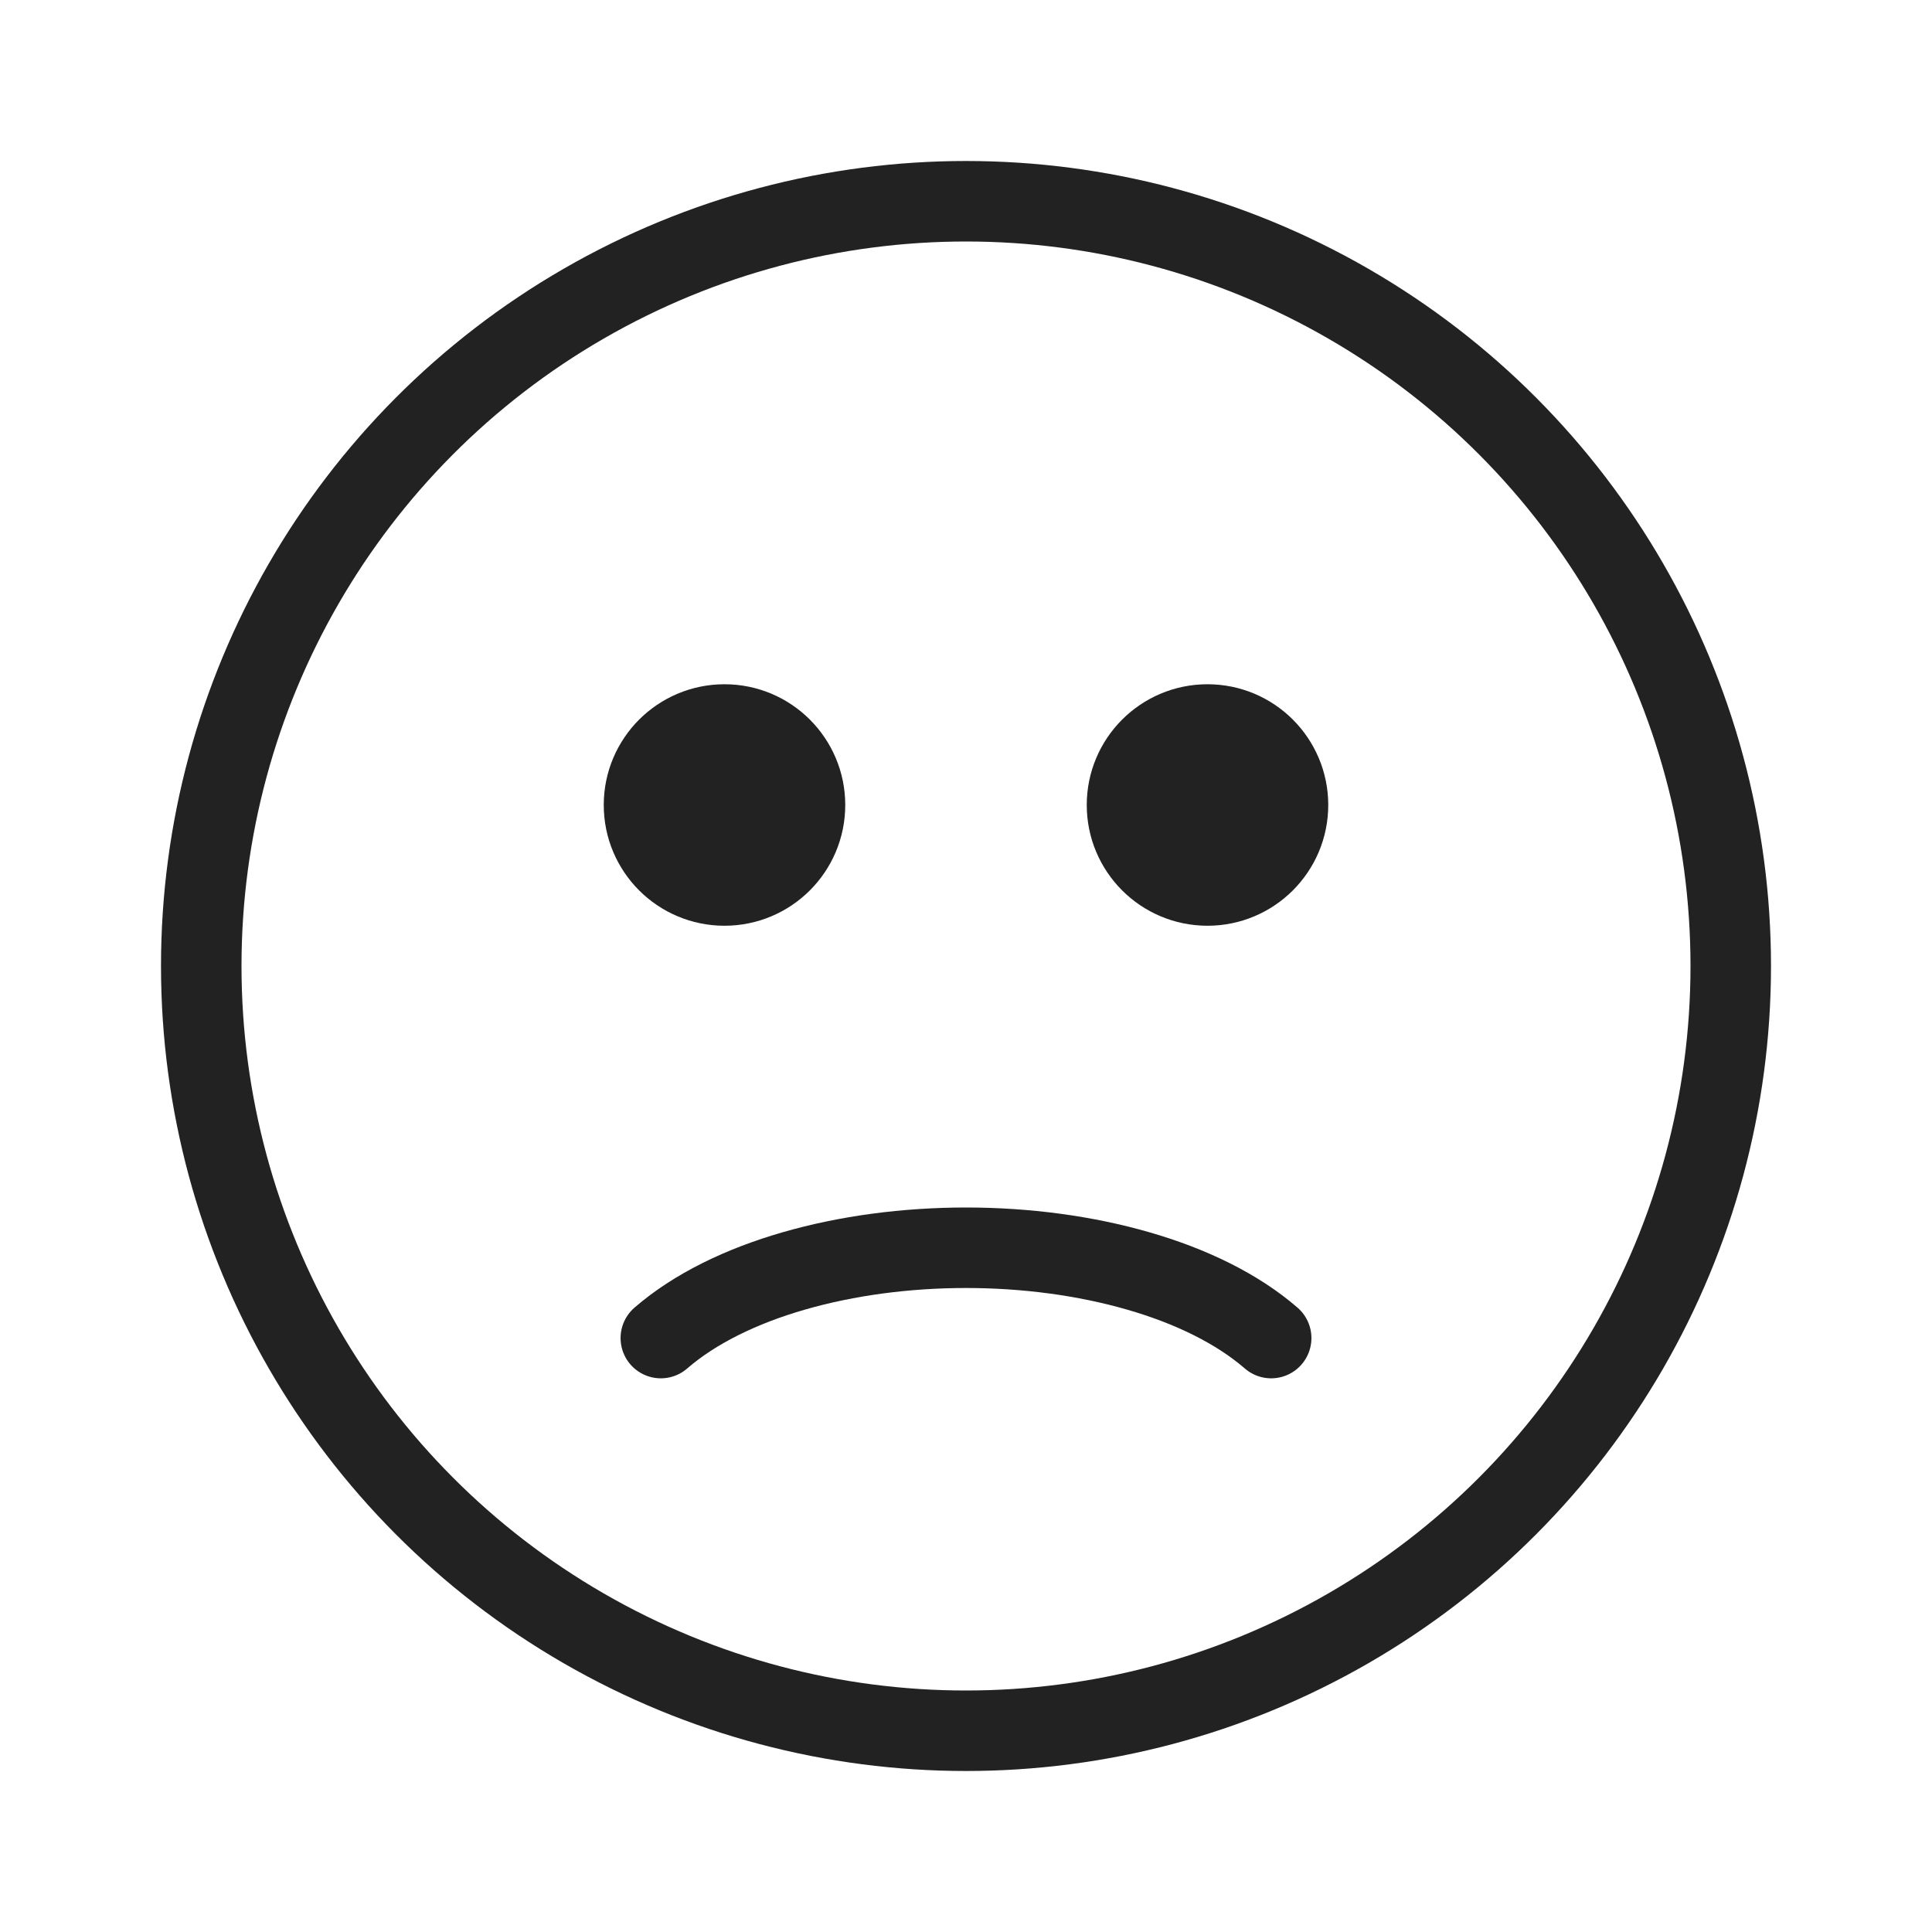<?xml version="1.0" encoding="utf-8"?><!-- Скачано с сайта svg4.ru / Downloaded from svg4.ru -->
<svg width="800px" height="800px" viewBox="0 0 24 24" fill="none" xmlns="http://www.w3.org/2000/svg">
<circle cx="12" cy="12" r="9.5" stroke="#222222" stroke-linecap="round"/>
<path d="M8.209 16.622C8.63 16.257 9.208 15.976 9.861 15.788C10.519 15.598 11.256 15.5 12 15.5C12.744 15.5 13.481 15.598 14.139 15.788C14.793 15.976 15.37 16.257 15.791 16.622" stroke="#222222" stroke-linecap="round"/>
<circle cx="9" cy="10" r="1" fill="#222222" stroke="#222222" stroke-linecap="round"/>
<circle cx="15" cy="10" r="1" fill="#222222" stroke="#222222" stroke-linecap="round"/>
</svg>
